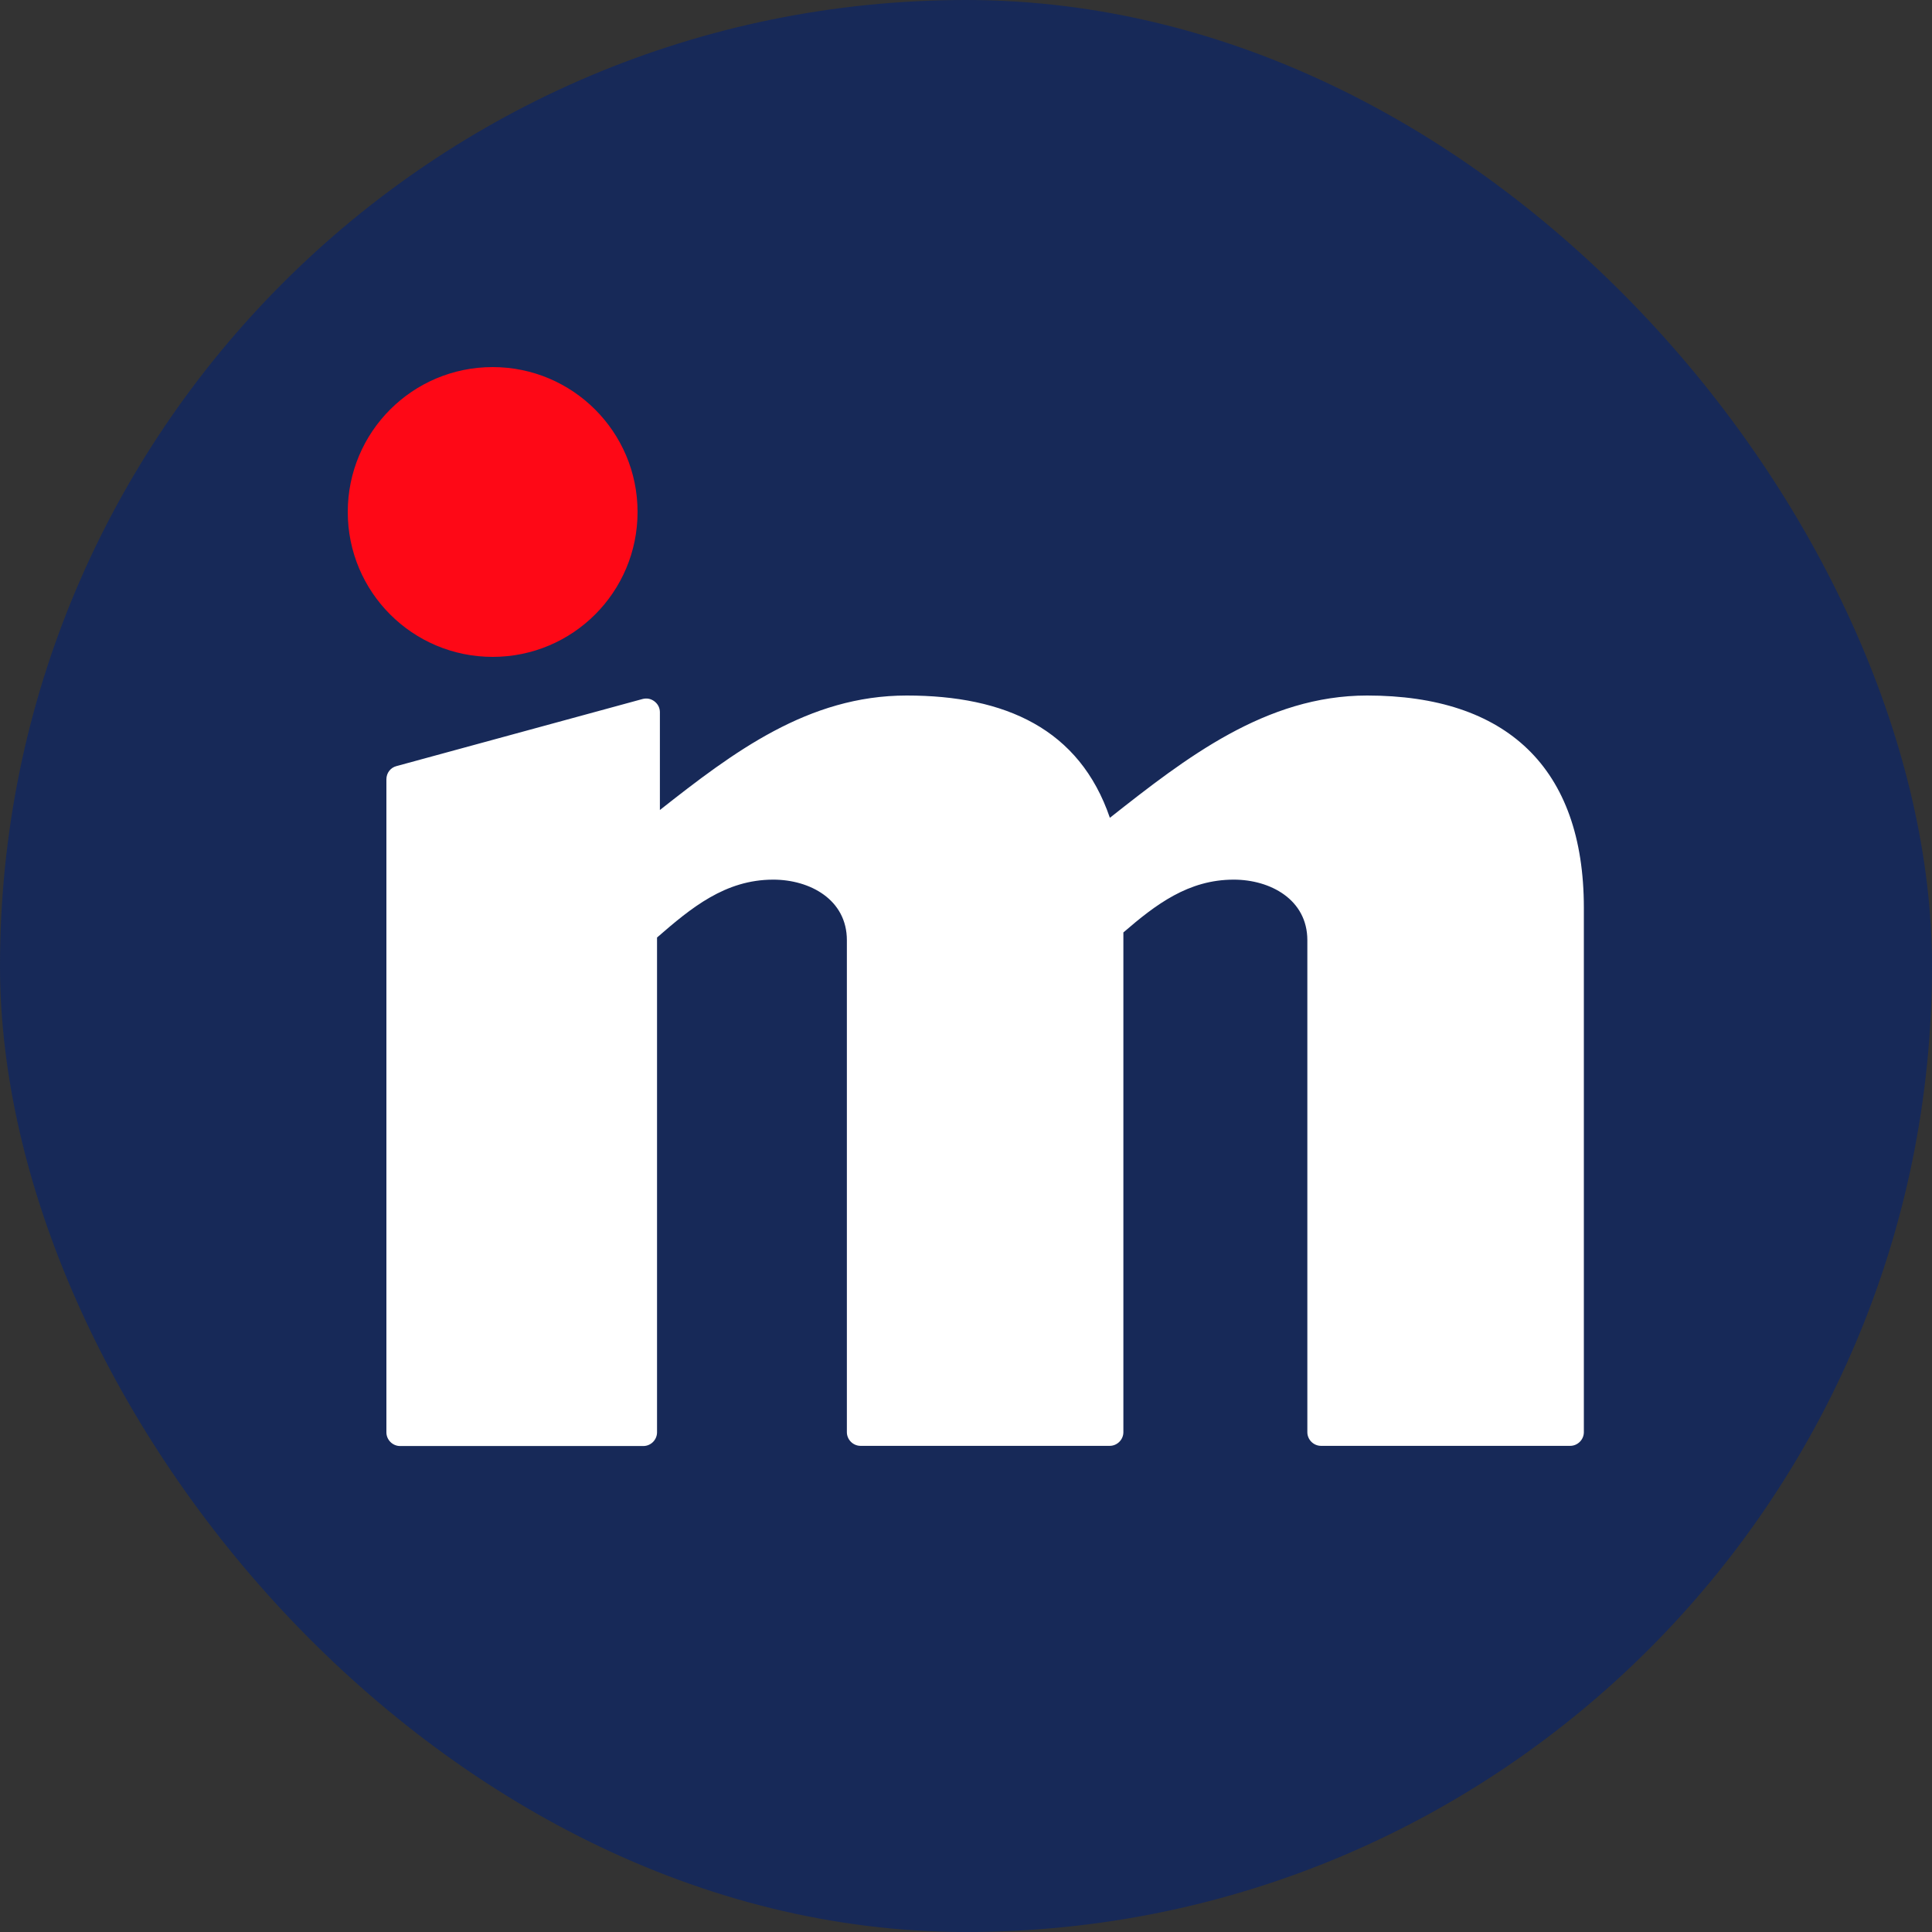 <svg width="100" height="100" viewBox="0 0 100 100" fill="none" xmlns="http://www.w3.org/2000/svg">
<rect x="0" y="0" width="100" height="100" fill="#333333" stroke="none"/>
<rect width="100" height="100" rx="50" fill="#172958"/>
<path fill-rule="evenodd" clip-rule="evenodd" d="M34.008 48.534V74.138C34.008 74.525 33.687 74.846 33.3 74.846H20.708C20.321 74.846 20 74.525 20 74.138V40.337C20 40.016 20.206 39.736 20.518 39.654L33.258 36.181C33.481 36.123 33.695 36.165 33.876 36.304C34.057 36.444 34.156 36.642 34.156 36.864V41.926C37.95 38.938 41.826 36 46.929 36C52.031 36 55.875 37.728 57.447 42.329C61.372 39.234 65.512 36 70.763 36C77.956 36 81.98 39.72 81.98 46.987V74.13C81.98 74.516 81.659 74.837 81.272 74.837H68.376C67.989 74.837 67.668 74.516 67.668 74.13V48.666C67.668 46.559 65.751 45.53 63.858 45.53C61.512 45.53 59.825 46.814 58.146 48.263V74.13C58.146 74.516 57.825 74.837 57.438 74.837H44.542C44.155 74.837 43.834 74.516 43.834 74.13V48.666C43.834 46.559 41.916 45.53 40.024 45.53C37.538 45.53 35.777 46.987 34.008 48.526V48.534Z" fill="white"/>
<path fill-rule="evenodd" clip-rule="evenodd" d="M25.5 19C29.638 19 33 22.354 33 26.5C33 30.646 29.646 34 25.5 34C21.354 34 18 30.646 18 26.5C18 22.354 21.354 19 25.5 19Z" fill="#FE0816"/>
</svg>
